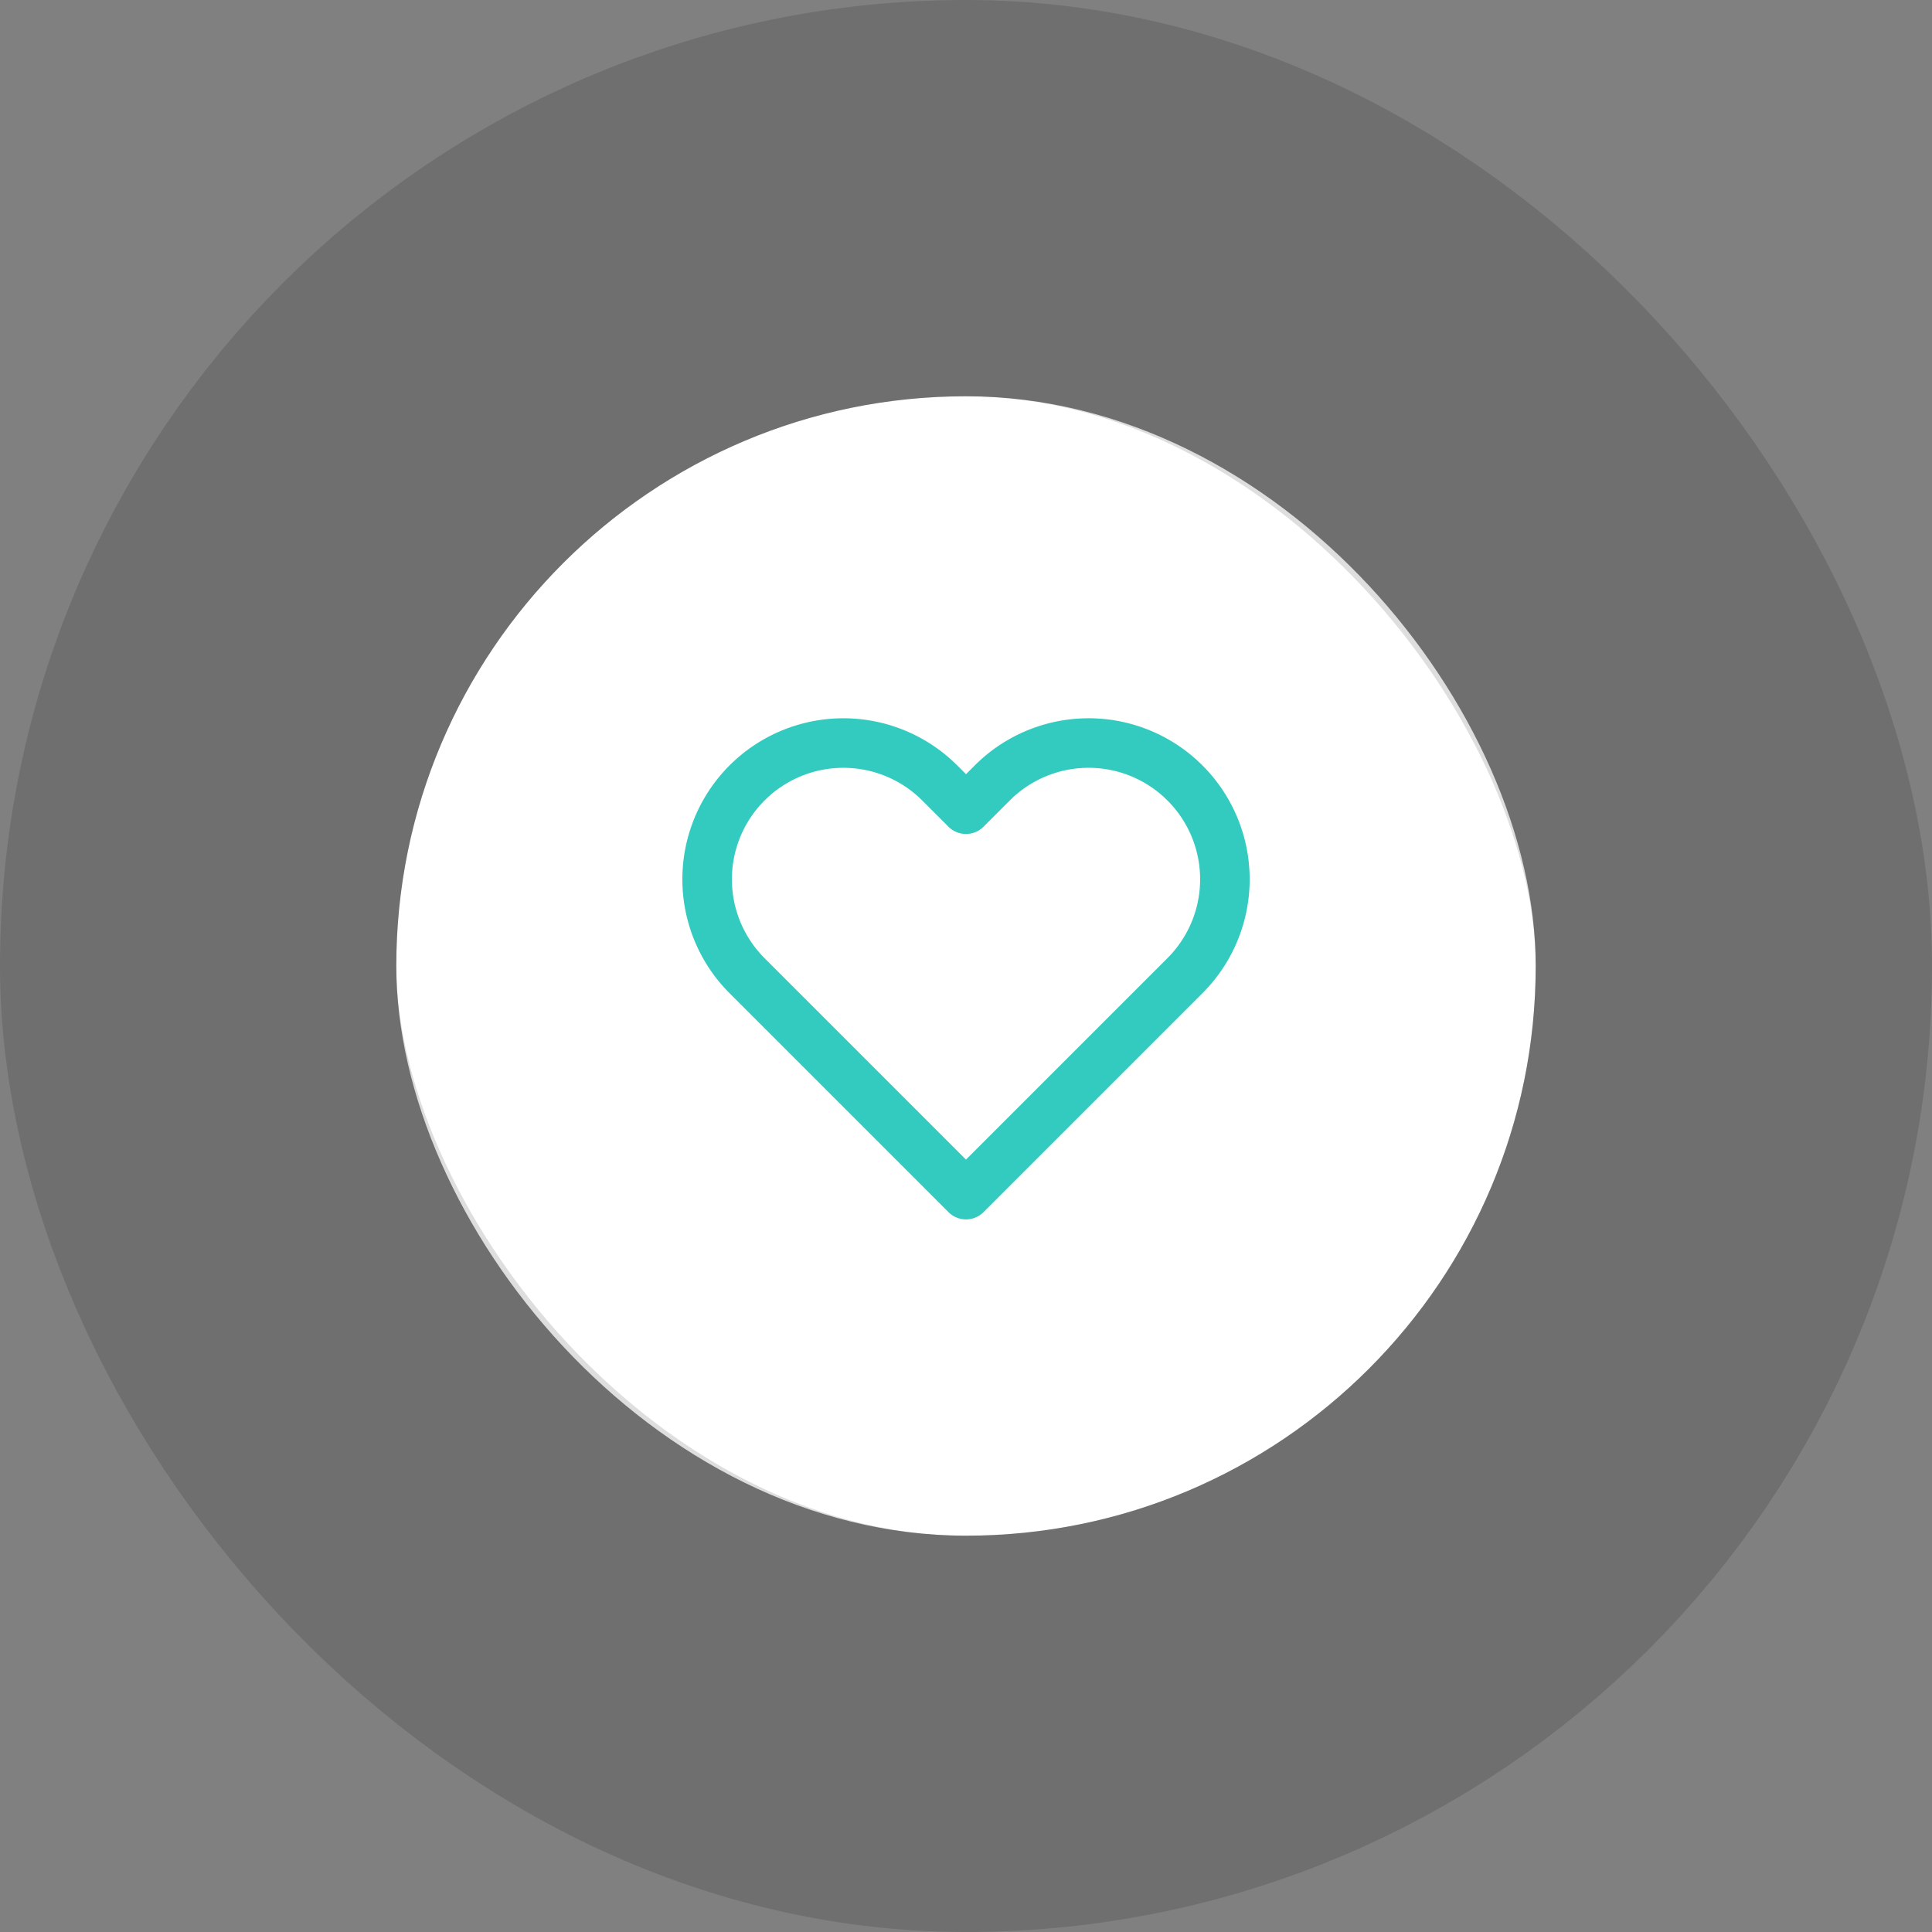 <svg width="78" height="78" fill="none" xmlns="http://www.w3.org/2000/svg"><rect width="100%" height="100%" fill="#808080" stroke="none"/><rect x="16" y="15.999" width="46" height="46" rx="23" fill="#fff"/><g clip-path="url(#clip0_30753_1418)"><path d="M47.84 31.61a5.5 5.5 0 00-7.78 0L39 32.67l-1.06-1.06a5.501 5.501 0 10-7.78 7.78l1.06 1.06L39 48.23l7.78-7.78 1.06-1.06a5.499 5.499 0 000-7.78v0z" stroke="#33CBBF" stroke-width="2" stroke-linecap="round" stroke-linejoin="round"/></g><rect x="8" y="8" width="62" height="62" rx="31" stroke="#000" stroke-opacity=".13" stroke-width="16"/><defs><clipPath id="clip0_30753_1418"><path fill="#fff" transform="translate(27 27)" d="M0 0h24v24H0z"/></clipPath></defs></svg>